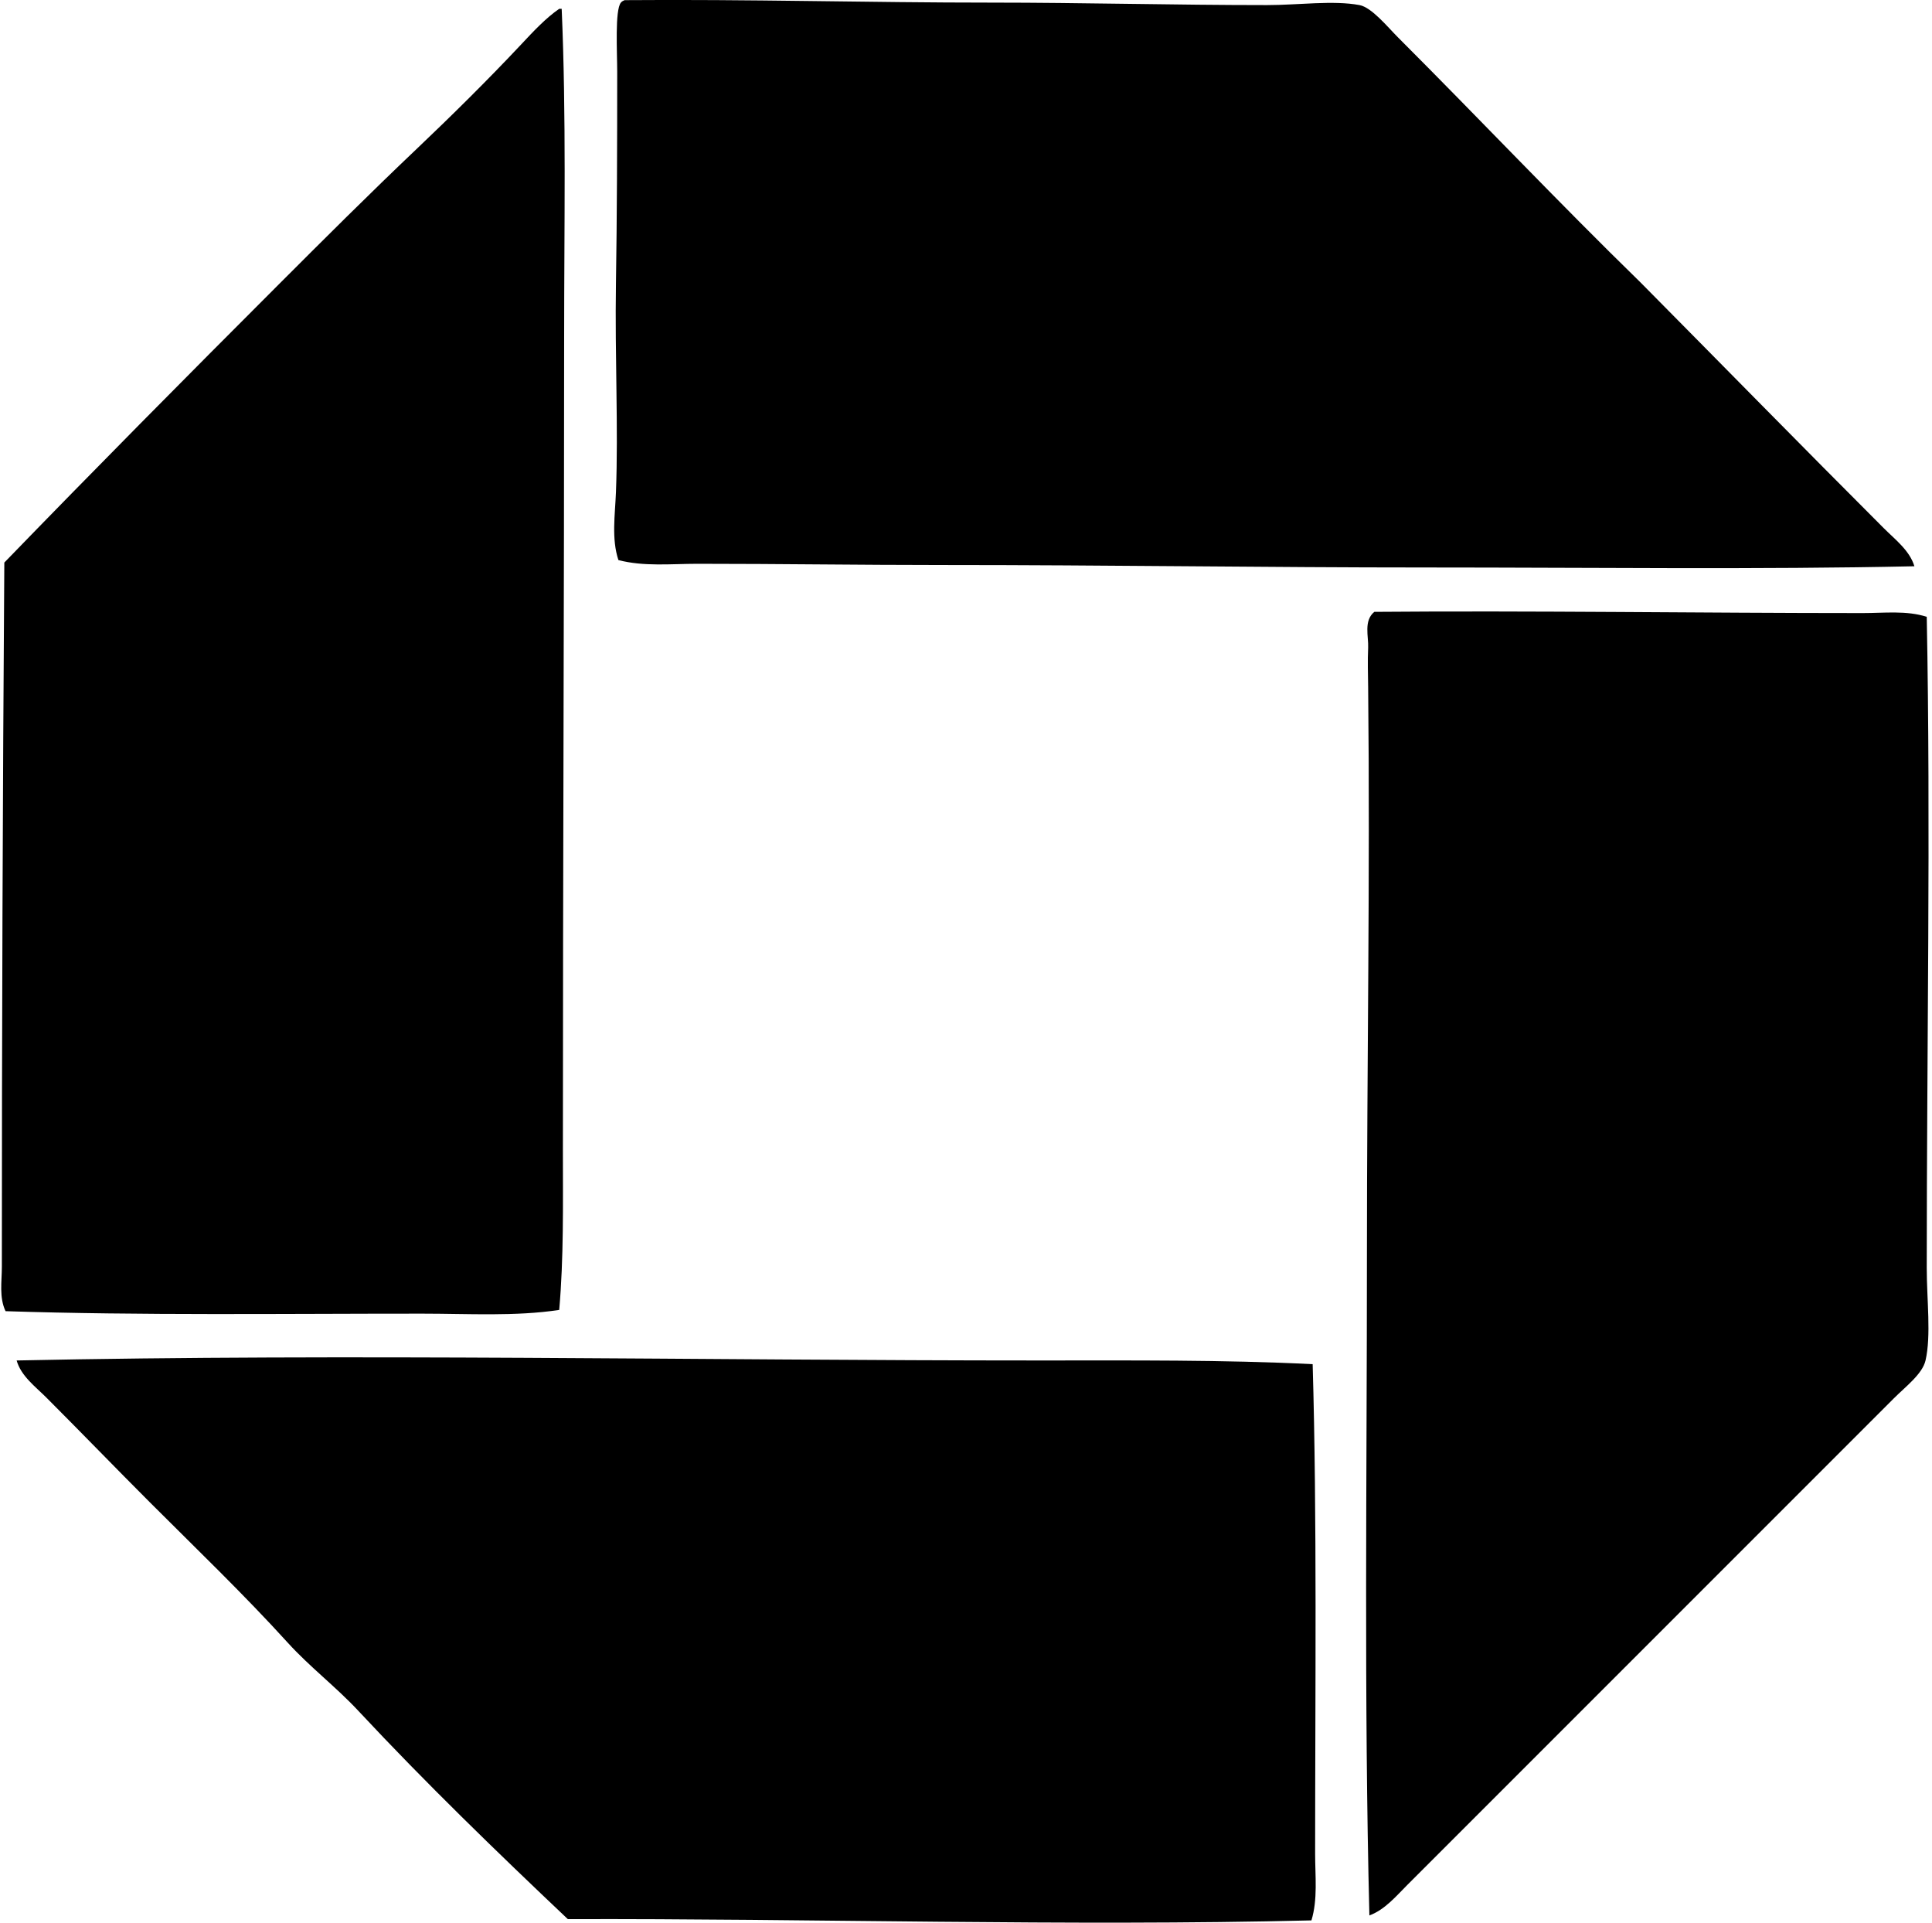 <svg xmlns="http://www.w3.org/2000/svg" width="201" height="200" fill="none" viewBox="0 0 201 200">
  <path fill="#000" fill-rule="evenodd" d="M199.169 58.904c-16.052.351-33.559.127-50.801.127-16.814 0-32.913-.257-50.418-.257-8.492 0-16.856-.127-25.4-.127-2.72 0-5.56.307-8.212-.387-.733-2.223-.35-4.67-.256-7.057.259-6.675-.12-14.137 0-21.681.11-6.967.13-14.556.13-22.066 0-2.017-.252-6.413.383-7.184.093-.119.233-.193.384-.257 12.827-.105 25.33.257 38.231.257 9.375 0 18.989.257 28.608.257 3.256 0 6.869-.514 9.622 0 1.266.236 2.931 2.287 3.979 3.335 8.656 8.659 16.583 17.058 25.271 25.53 8.404 8.484 16.769 17.023 25.273 25.528 1.181 1.186 2.708 2.327 3.206 3.982ZM58.179.918h.257c.484 11.17.256 22.595.256 33.995 0 27.238-.13 55.728-.13 84.8 0 5.593.093 11.136-.383 16.549-4.561.691-9.426.387-14.241.387-14.44-.003-29.36.198-43.36-.257-.681-1.43-.385-3.087-.385-4.619 0-24.313.085-48.594.257-73.254 9.286-9.584 18.754-19.14 28.48-28.865 4.613-4.614 9.484-9.482 14.497-14.238 3.468-3.293 7.332-7.105 10.776-10.776 1.286-1.377 2.61-2.788 3.976-3.722Zm142.274 63.245c.423 21.825 0 44.984 0 67.735 0 3.311.474 7.022-.127 9.621-.328 1.417-2.075 2.716-3.335 3.979-17.039 17.041-33.588 33.588-50.545 50.544-1.173 1.173-2.369 2.618-3.979 3.206-.566-22.46-.256-45.603-.256-68.634 0-20.515.339-39.094.127-59.142-.013-1.35-.066-2.7 0-4.106.055-1.146-.49-2.795.643-3.719 16.213-.137 34.189.127 50.801.127 2.232.003 4.556-.291 6.671.39Zm-63.888 77.742c.463 15.93.257 34.017.257 50.932 0 2.345.285 4.73-.384 6.927-25.263.627-52.477-.209-77.36-.13-7.387-6.993-14.785-14.153-21.808-21.679-2.31-2.478-5.05-4.566-7.314-7.057-4.597-5.061-9.537-9.794-14.367-14.625-3.606-3.605-7.126-7.255-10.776-10.905-1.128-1.128-2.629-2.232-3.082-3.849 34.592-.731 71.147 0 106.352 0 9.635.003 19.18-.082 28.482.386Z" clip-rule="evenodd"/>
</svg>
